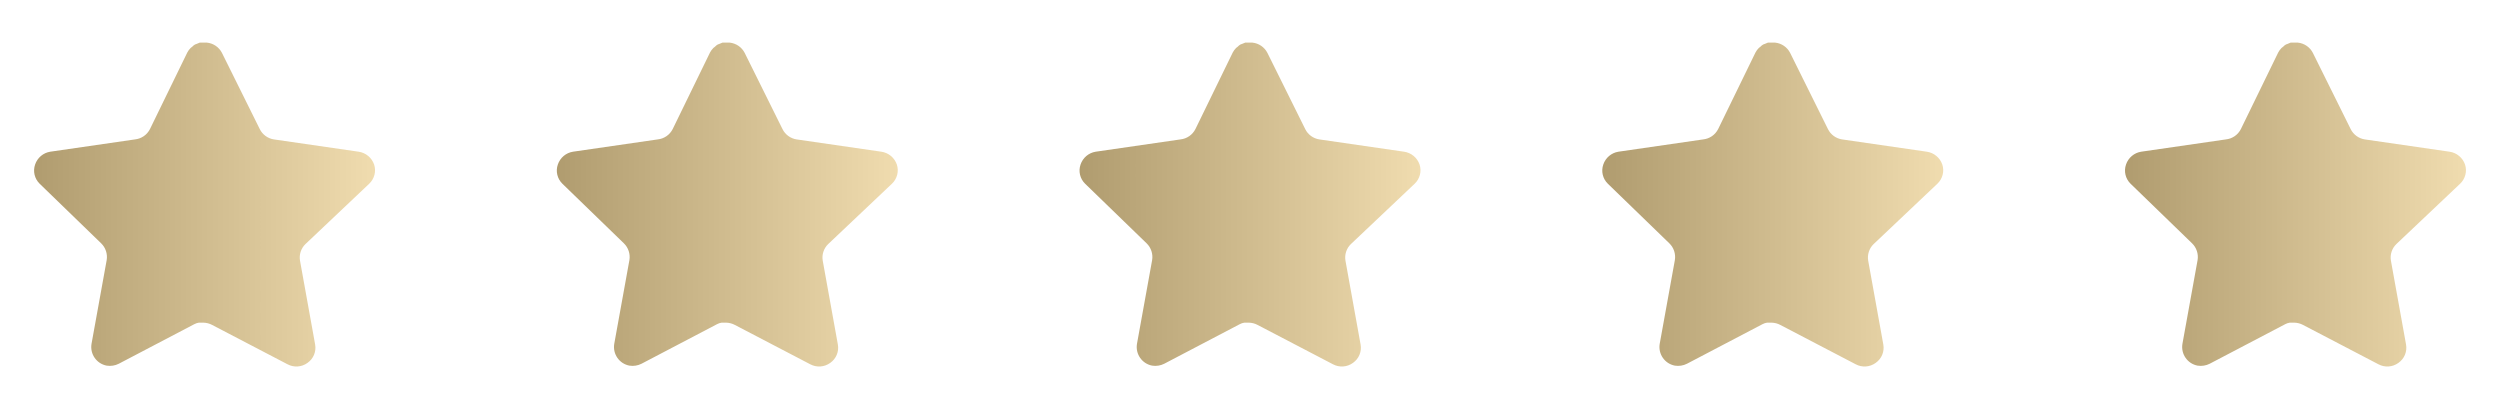 <svg width="110" height="18" viewBox="0 0 110 18" fill="none" xmlns="http://www.w3.org/2000/svg">
<path d="M13.439 10.74C13.245 10.928 13.155 11.201 13.2 11.468L13.866 15.158C13.923 15.47 13.791 15.787 13.529 15.968C13.272 16.155 12.931 16.178 12.651 16.028L9.33 14.295C9.214 14.234 9.086 14.201 8.955 14.197H8.751C8.681 14.207 8.612 14.23 8.549 14.264L5.226 16.005C5.062 16.088 4.876 16.117 4.694 16.088C4.25 16.004 3.954 15.581 4.026 15.134L4.694 11.444C4.738 11.175 4.649 10.901 4.455 10.71L1.746 8.085C1.52 7.865 1.441 7.535 1.545 7.238C1.645 6.941 1.902 6.724 2.211 6.675L5.939 6.134C6.222 6.105 6.471 5.933 6.599 5.678L8.241 2.31C8.28 2.235 8.331 2.166 8.391 2.108L8.459 2.055C8.494 2.016 8.535 1.984 8.58 1.958L8.661 1.928L8.789 1.875H9.105C9.387 1.904 9.635 2.073 9.765 2.325L11.429 5.678C11.549 5.923 11.782 6.093 12.051 6.134L15.779 6.675C16.094 6.72 16.357 6.938 16.461 7.238C16.56 7.538 16.475 7.868 16.244 8.085L13.439 10.74Z" fill="url(#paint0_linear_522_162)"/>
<path d="M36.439 10.74C36.245 10.928 36.155 11.201 36.2 11.468L36.866 15.158C36.923 15.47 36.791 15.787 36.529 15.968C36.272 16.155 35.931 16.178 35.651 16.028L32.33 14.295C32.214 14.234 32.086 14.201 31.955 14.197H31.751C31.681 14.207 31.612 14.23 31.549 14.264L28.226 16.005C28.062 16.088 27.876 16.117 27.694 16.088C27.25 16.004 26.954 15.581 27.026 15.134L27.694 11.444C27.738 11.175 27.649 10.901 27.455 10.71L24.746 8.085C24.52 7.865 24.441 7.535 24.545 7.238C24.645 6.941 24.902 6.724 25.211 6.675L28.939 6.134C29.222 6.105 29.471 5.933 29.599 5.678L31.241 2.31C31.28 2.235 31.331 2.166 31.391 2.108L31.459 2.055C31.494 2.016 31.535 1.984 31.58 1.958L31.661 1.928L31.789 1.875H32.105C32.387 1.904 32.635 2.073 32.765 2.325L34.429 5.678C34.549 5.923 34.782 6.093 35.051 6.134L38.779 6.675C39.094 6.72 39.357 6.938 39.461 7.238C39.56 7.538 39.475 7.868 39.244 8.085L36.439 10.74Z" fill="url(#paint1_linear_522_162)"/>
<path d="M59.439 10.74C59.245 10.928 59.155 11.201 59.2 11.468L59.866 15.158C59.923 15.47 59.791 15.787 59.529 15.968C59.272 16.155 58.931 16.178 58.651 16.028L55.33 14.295C55.214 14.234 55.086 14.201 54.955 14.197H54.751C54.681 14.207 54.612 14.23 54.549 14.264L51.226 16.005C51.062 16.088 50.876 16.117 50.694 16.088C50.25 16.004 49.954 15.581 50.026 15.134L50.694 11.444C50.738 11.175 50.649 10.901 50.455 10.71L47.746 8.085C47.52 7.865 47.441 7.535 47.545 7.238C47.645 6.941 47.902 6.724 48.211 6.675L51.939 6.134C52.222 6.105 52.471 5.933 52.599 5.678L54.241 2.31C54.28 2.235 54.331 2.166 54.391 2.108L54.459 2.055C54.494 2.016 54.535 1.984 54.58 1.958L54.661 1.928L54.789 1.875H55.105C55.387 1.904 55.635 2.073 55.765 2.325L57.429 5.678C57.549 5.923 57.782 6.093 58.051 6.134L61.779 6.675C62.094 6.72 62.357 6.938 62.461 7.238C62.56 7.538 62.475 7.868 62.244 8.085L59.439 10.74Z" fill="url(#paint2_linear_522_162)"/>
<path d="M82.439 10.74C82.245 10.928 82.155 11.201 82.2 11.468L82.866 15.158C82.923 15.47 82.791 15.787 82.529 15.968C82.272 16.155 81.931 16.178 81.651 16.028L78.33 14.295C78.214 14.234 78.086 14.201 77.955 14.197H77.751C77.681 14.207 77.612 14.23 77.549 14.264L74.226 16.005C74.062 16.088 73.876 16.117 73.694 16.088C73.25 16.004 72.954 15.581 73.026 15.134L73.694 11.444C73.738 11.175 73.649 10.901 73.455 10.71L70.746 8.085C70.52 7.865 70.441 7.535 70.545 7.238C70.645 6.941 70.902 6.724 71.211 6.675L74.939 6.134C75.222 6.105 75.471 5.933 75.599 5.678L77.241 2.31C77.28 2.235 77.331 2.166 77.391 2.108L77.459 2.055C77.494 2.016 77.535 1.984 77.58 1.958L77.661 1.928L77.789 1.875H78.105C78.387 1.904 78.635 2.073 78.765 2.325L80.429 5.678C80.549 5.923 80.782 6.093 81.051 6.134L84.779 6.675C85.094 6.72 85.357 6.938 85.461 7.238C85.56 7.538 85.475 7.868 85.244 8.085L82.439 10.74Z" fill="url(#paint3_linear_522_162)"/>
<path d="M105.439 10.74C105.245 10.928 105.155 11.201 105.2 11.468L105.866 15.158C105.923 15.47 105.791 15.787 105.529 15.968C105.272 16.155 104.931 16.178 104.651 16.028L101.33 14.295C101.214 14.234 101.086 14.201 100.955 14.197H100.751C100.681 14.207 100.612 14.23 100.549 14.264L97.226 16.005C97.062 16.088 96.876 16.117 96.694 16.088C96.25 16.004 95.954 15.581 96.026 15.134L96.694 11.444C96.738 11.175 96.649 10.901 96.455 10.71L93.746 8.085C93.52 7.865 93.441 7.535 93.545 7.238C93.645 6.941 93.902 6.724 94.211 6.675L97.939 6.134C98.222 6.105 98.471 5.933 98.599 5.678L100.241 2.31C100.28 2.235 100.331 2.166 100.391 2.108L100.459 2.055C100.494 2.016 100.535 1.984 100.58 1.958L100.661 1.928L100.789 1.875H101.105C101.387 1.904 101.635 2.073 101.765 2.325L103.429 5.678C103.549 5.923 103.782 6.093 104.051 6.134L107.779 6.675C108.094 6.72 108.357 6.938 108.461 7.238C108.56 7.538 108.475 7.868 108.244 8.085L105.439 10.74Z" fill="url(#paint4_linear_522_162)"/>
<defs>
<linearGradient id="paint0_linear_522_162" x1="1.5" y1="16.126" x2="16.502" y2="16.126" gradientUnits="userSpaceOnUse">
<stop stop-color="#B09C6F"/>
<stop offset="1" stop-color="#F0DCAF"/>
</linearGradient>
<linearGradient id="paint1_linear_522_162" x1="24.5" y1="16.126" x2="39.502" y2="16.126" gradientUnits="userSpaceOnUse">
<stop stop-color="#B09C6F"/>
<stop offset="1" stop-color="#F0DCAF"/>
</linearGradient>
<linearGradient id="paint2_linear_522_162" x1="47.5" y1="16.126" x2="62.502" y2="16.126" gradientUnits="userSpaceOnUse">
<stop stop-color="#B09C6F"/>
<stop offset="1" stop-color="#F0DCAF"/>
</linearGradient>
<linearGradient id="paint3_linear_522_162" x1="70.5" y1="16.126" x2="85.502" y2="16.126" gradientUnits="userSpaceOnUse">
<stop stop-color="#B09C6F"/>
<stop offset="1" stop-color="#F0DCAF"/>
</linearGradient>
<linearGradient id="paint4_linear_522_162" x1="93.5" y1="16.126" x2="108.502" y2="16.126" gradientUnits="userSpaceOnUse">
<stop stop-color="#B09C6F"/>
<stop offset="1" stop-color="#F0DCAF"/>
</linearGradient>
</defs>
</svg>
